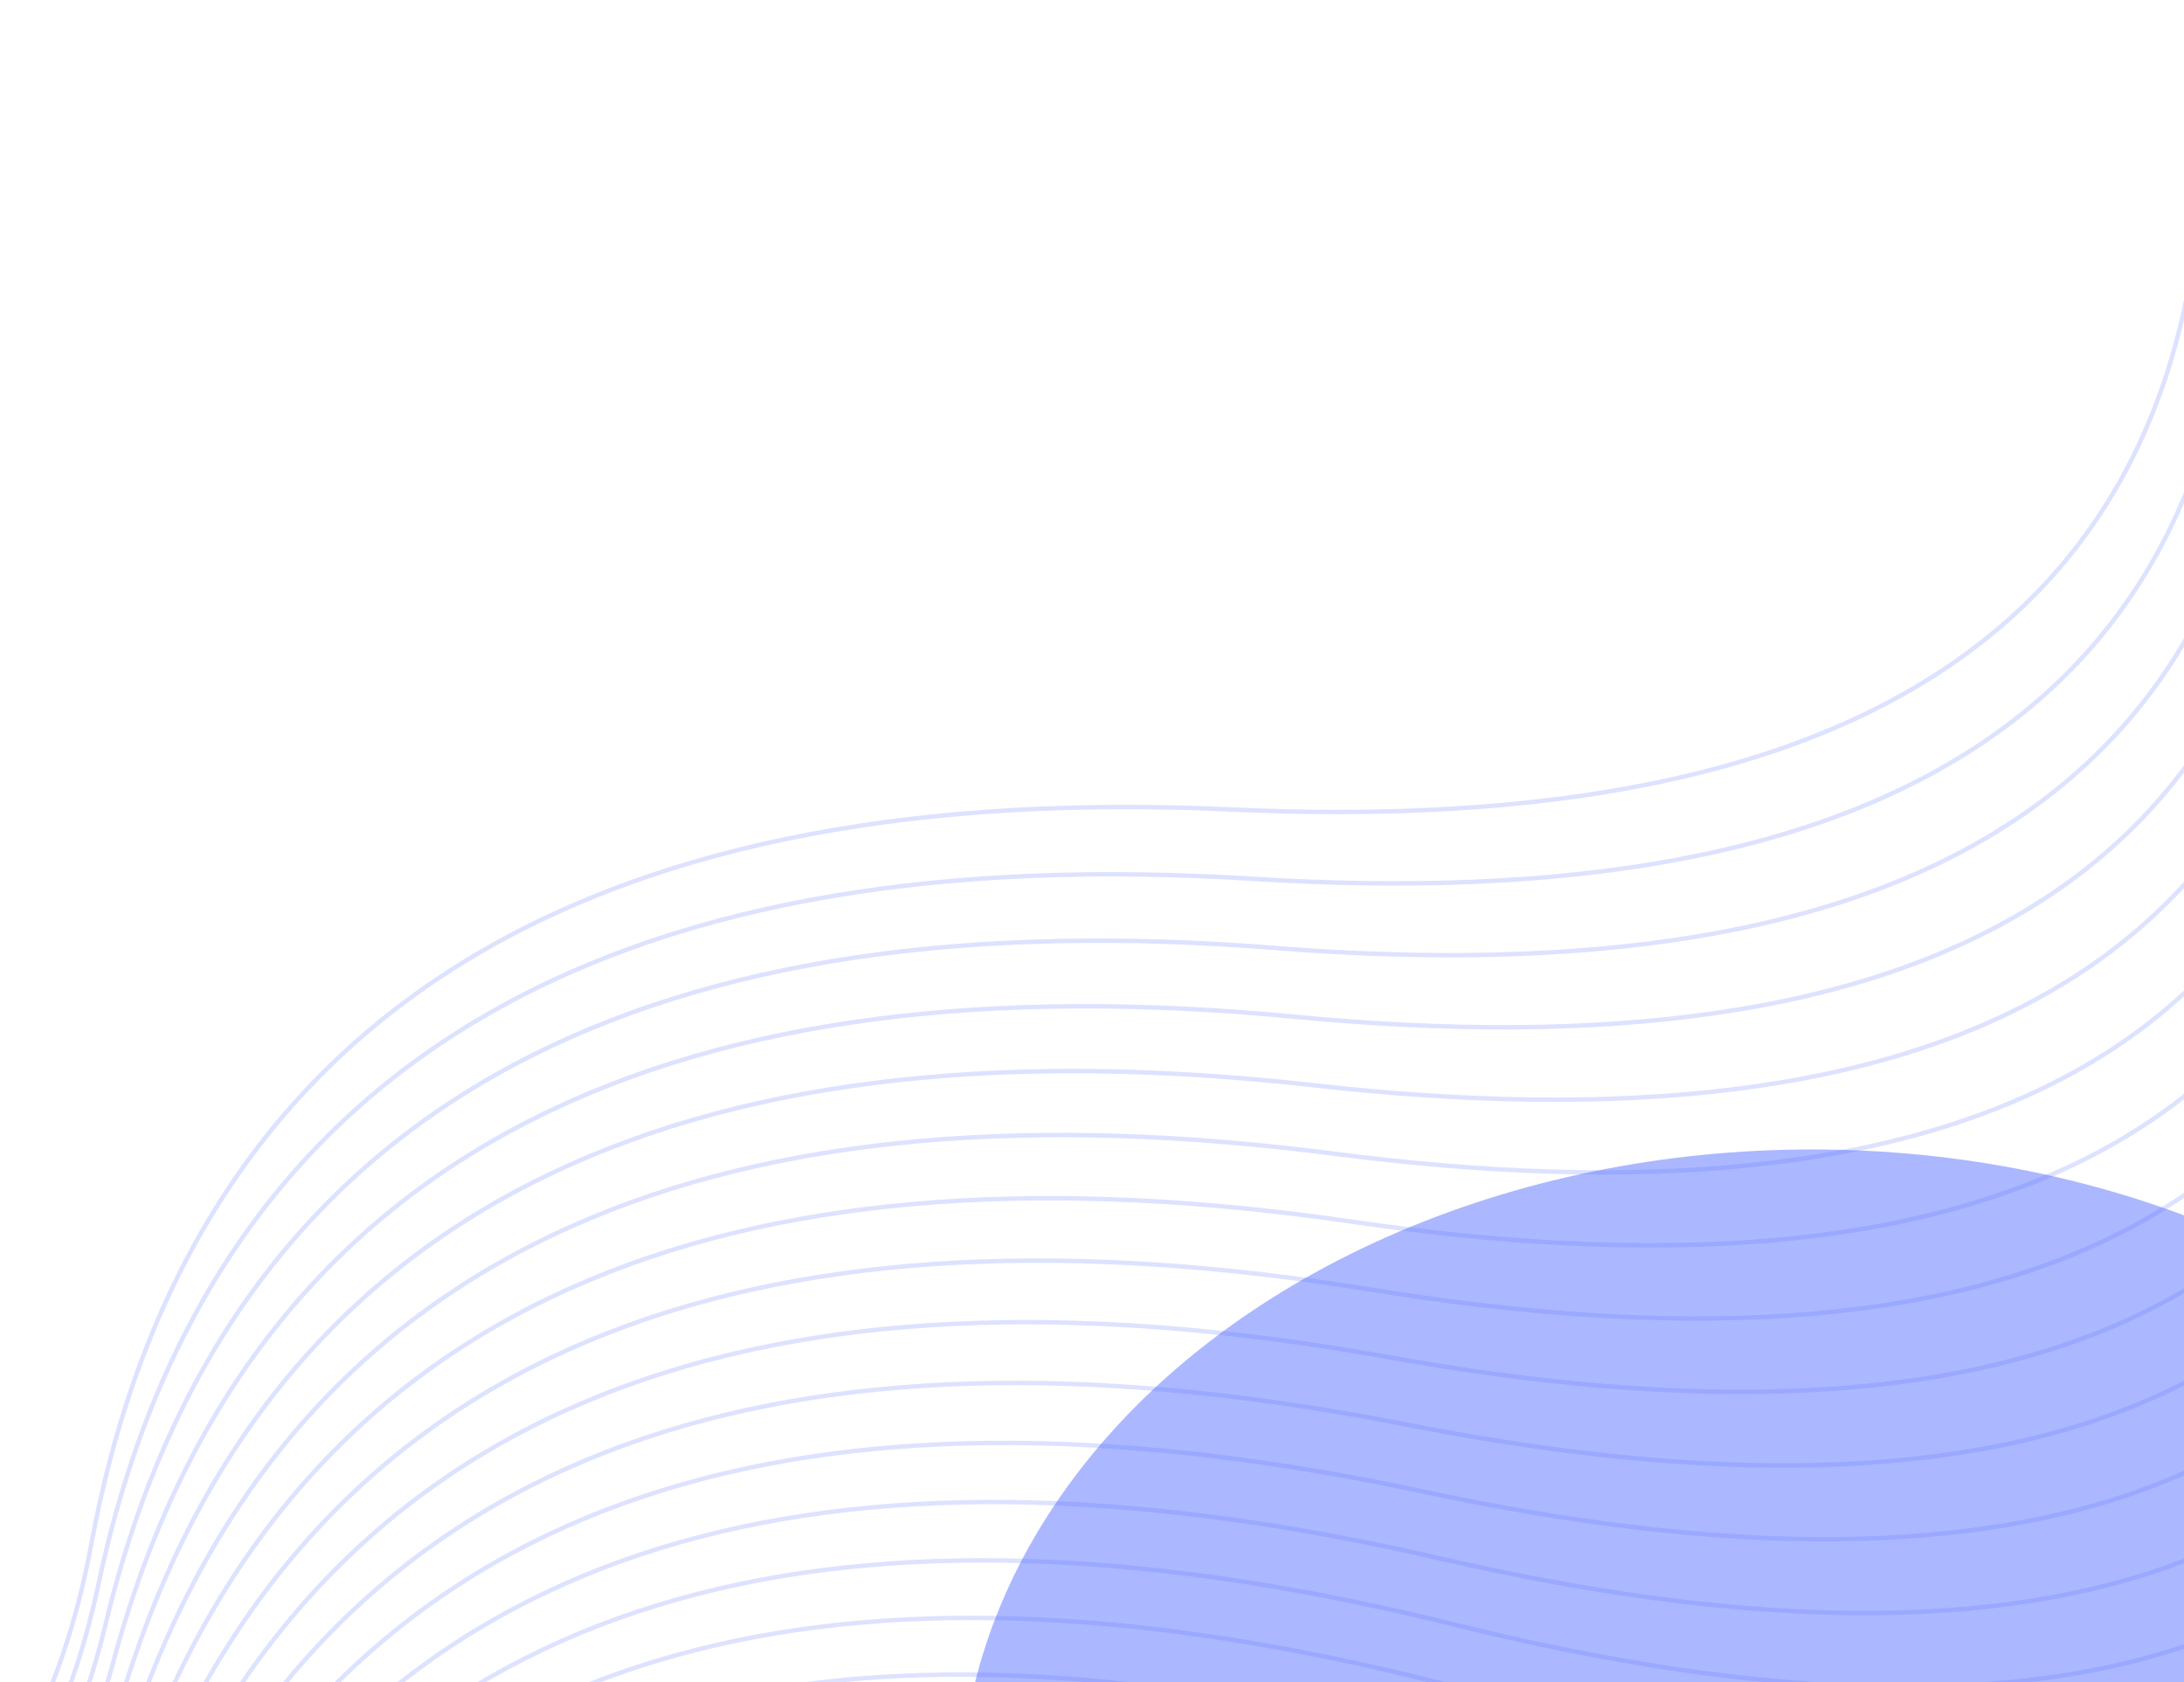<svg width="496" height="382" viewBox="0 0 496 382" fill="none" xmlns="http://www.w3.org/2000/svg">
<g clip-path="url(#clip0_308_2350)">
<g opacity="0.5" filter="url(#filter0_f_308_2350)">
<ellipse cx="411.5" cy="410" rx="193.5" ry="149" fill="#576FFF"/>
</g>
<path d="M-121.949 462.897C-82.195 467.714 1.998 452.013 20.731 350.672C44.148 223.996 141.301 177.499 279.512 183.803C417.723 190.107 525.648 145.686 495.35 -28.438" stroke="#576FFF" stroke-opacity="0.2"/>
<path d="M-122.652 467.953C-83.128 473.382 1.209 459.333 22.367 359.704C48.815 235.168 146.829 190.967 284.492 199.542C422.155 208.116 530.858 166.147 504.905 -6.101" stroke="#576FFF" stroke-opacity="0.2"/>
<path d="M-123.225 472.843C-83.941 478.877 0.508 466.478 24.027 368.618C53.427 246.293 152.248 204.404 289.328 215.229C426.409 226.054 535.835 186.549 514.136 16.282" stroke="#576FFF" stroke-opacity="0.2"/>
<path d="M-123.664 477.572C-84.627 484.203 -0.099 473.453 25.718 377.417C57.989 257.371 157.562 217.808 294.026 230.863C430.49 243.919 540.585 206.89 523.043 38.705" stroke="#576FFF" stroke-opacity="0.2"/>
<path d="M-123.963 482.148C-85.181 489.367 -0.605 480.265 27.442 386.105C62.501 268.404 162.774 231.18 298.588 246.445C434.403 261.71 545.11 227.168 531.63 61.163" stroke="#576FFF" stroke-opacity="0.2"/>
<path d="M-124.124 486.569C-85.604 494.369 -1.012 486.913 29.198 394.679C66.961 279.387 167.878 244.513 303.011 261.967C438.144 279.421 549.407 247.375 539.89 83.646" stroke="#576FFF" stroke-opacity="0.2"/>
<path d="M-124.135 490.846C-85.885 499.221 -1.309 493.406 30.996 403.148C71.378 290.325 172.885 257.813 307.304 277.433C441.722 297.054 553.486 267.512 547.83 106.151" stroke="#576FFF" stroke-opacity="0.2"/>
<path d="M-124 494.981C-86.027 503.922 -1.498 499.744 32.832 411.508C75.746 301.213 177.789 271.072 311.462 292.837C445.135 314.603 557.344 287.572 555.445 128.667" stroke="#576FFF" stroke-opacity="0.2"/>
<path d="M-123.71 498.98C-86.021 508.479 -1.572 505.935 34.714 419.765C80.071 312.054 182.595 284.291 315.492 308.179C448.389 332.068 560.986 307.553 562.74 151.19" stroke="#576FFF" stroke-opacity="0.2"/>
<path d="M-123.27 502.846C-85.871 512.896 -1.532 511.98 36.637 427.92C84.348 322.845 187.298 297.468 319.389 323.457C451.48 349.445 564.409 327.451 569.708 173.713" stroke="#576FFF" stroke-opacity="0.2"/>
<path d="M-122.669 506.587C-85.568 517.179 -1.37 517.885 38.61 435.975C88.585 333.588 191.906 310.602 323.161 338.667C454.416 366.733 567.622 347.263 576.356 196.227" stroke="#576FFF" stroke-opacity="0.2"/>
<path d="M-121.908 510.205C-85.11 521.332 -1.084 523.655 40.633 443.933C92.78 344.281 196.417 323.691 326.808 353.81C457.198 383.929 570.624 366.985 582.682 218.728" stroke="#576FFF" stroke-opacity="0.2"/>
<path d="M-120.983 513.708C-84.494 525.361 -0.671 529.293 42.709 451.796C96.935 354.925 200.834 336.733 330.331 368.882C459.828 401.031 573.419 386.614 588.689 241.207" stroke="#576FFF" stroke-opacity="0.2"/>
<path d="M-119.891 517.101C-83.717 529.272 -0.127 534.807 44.842 459.568C101.053 365.521 205.159 349.729 333.735 383.884C462.311 418.04 576.01 406.148 594.378 263.659" stroke="#576FFF" stroke-opacity="0.2"/>
<path d="M-118.631 520.386C-82.779 533.069 0.547 540.197 47.029 467.25C105.132 376.065 209.389 362.674 337.017 398.812C464.645 434.949 578.396 425.582 599.747 286.077" stroke="#576FFF" stroke-opacity="0.2"/>
<path d="M-117.204 523.571C-81.678 536.756 1.355 545.47 49.274 474.843C109.173 386.559 213.527 375.568 340.18 413.663C466.833 451.758 580.581 444.912 604.798 308.451" stroke="#576FFF" stroke-opacity="0.2"/>
<path d="M-115.6 526.663C-80.405 540.343 2.304 550.633 51.583 482.354C113.182 397.005 217.578 388.413 343.231 428.441C468.883 468.469 582.572 464.139 609.536 330.781" stroke="#576FFF" stroke-opacity="0.2"/>
<path d="M-113.823 529.664C-78.966 543.83 3.39 555.687 53.952 489.782C117.155 407.4 221.539 401.203 346.165 443.139C470.792 485.075 584.366 483.257 613.959 353.055" stroke="#576FFF" stroke-opacity="0.2"/>
<path d="M-111.871 532.581C-77.355 547.226 4.619 560.64 56.386 497.131C121.096 417.745 225.412 413.939 348.988 457.758C472.564 501.577 585.968 502.263 618.07 375.268" stroke="#576FFF" stroke-opacity="0.2"/>
<path d="M-109.74 535.419C-75.571 550.535 5.991 565.494 58.886 504.403C125.004 428.039 229.2 426.618 351.701 472.295C474.202 517.972 587.381 521.154 621.87 397.413" stroke="#576FFF" stroke-opacity="0.2"/>
</g>
<defs>
<filter id="filter0_f_308_2350" x="-102" y="-59" width="1027" height="938" filterUnits="userSpaceOnUse" color-interpolation-filters="sRGB">
<feFlood flood-opacity="0" result="BackgroundImageFix"/>
<feBlend mode="normal" in="SourceGraphic" in2="BackgroundImageFix" result="shape"/>
<feGaussianBlur stdDeviation="160" result="effect1_foregroundBlur_308_2350"/>
</filter>
<clipPath id="clip0_308_2350">
<rect width="496" height="382" fill="white"/>
</clipPath>
</defs>
</svg>
